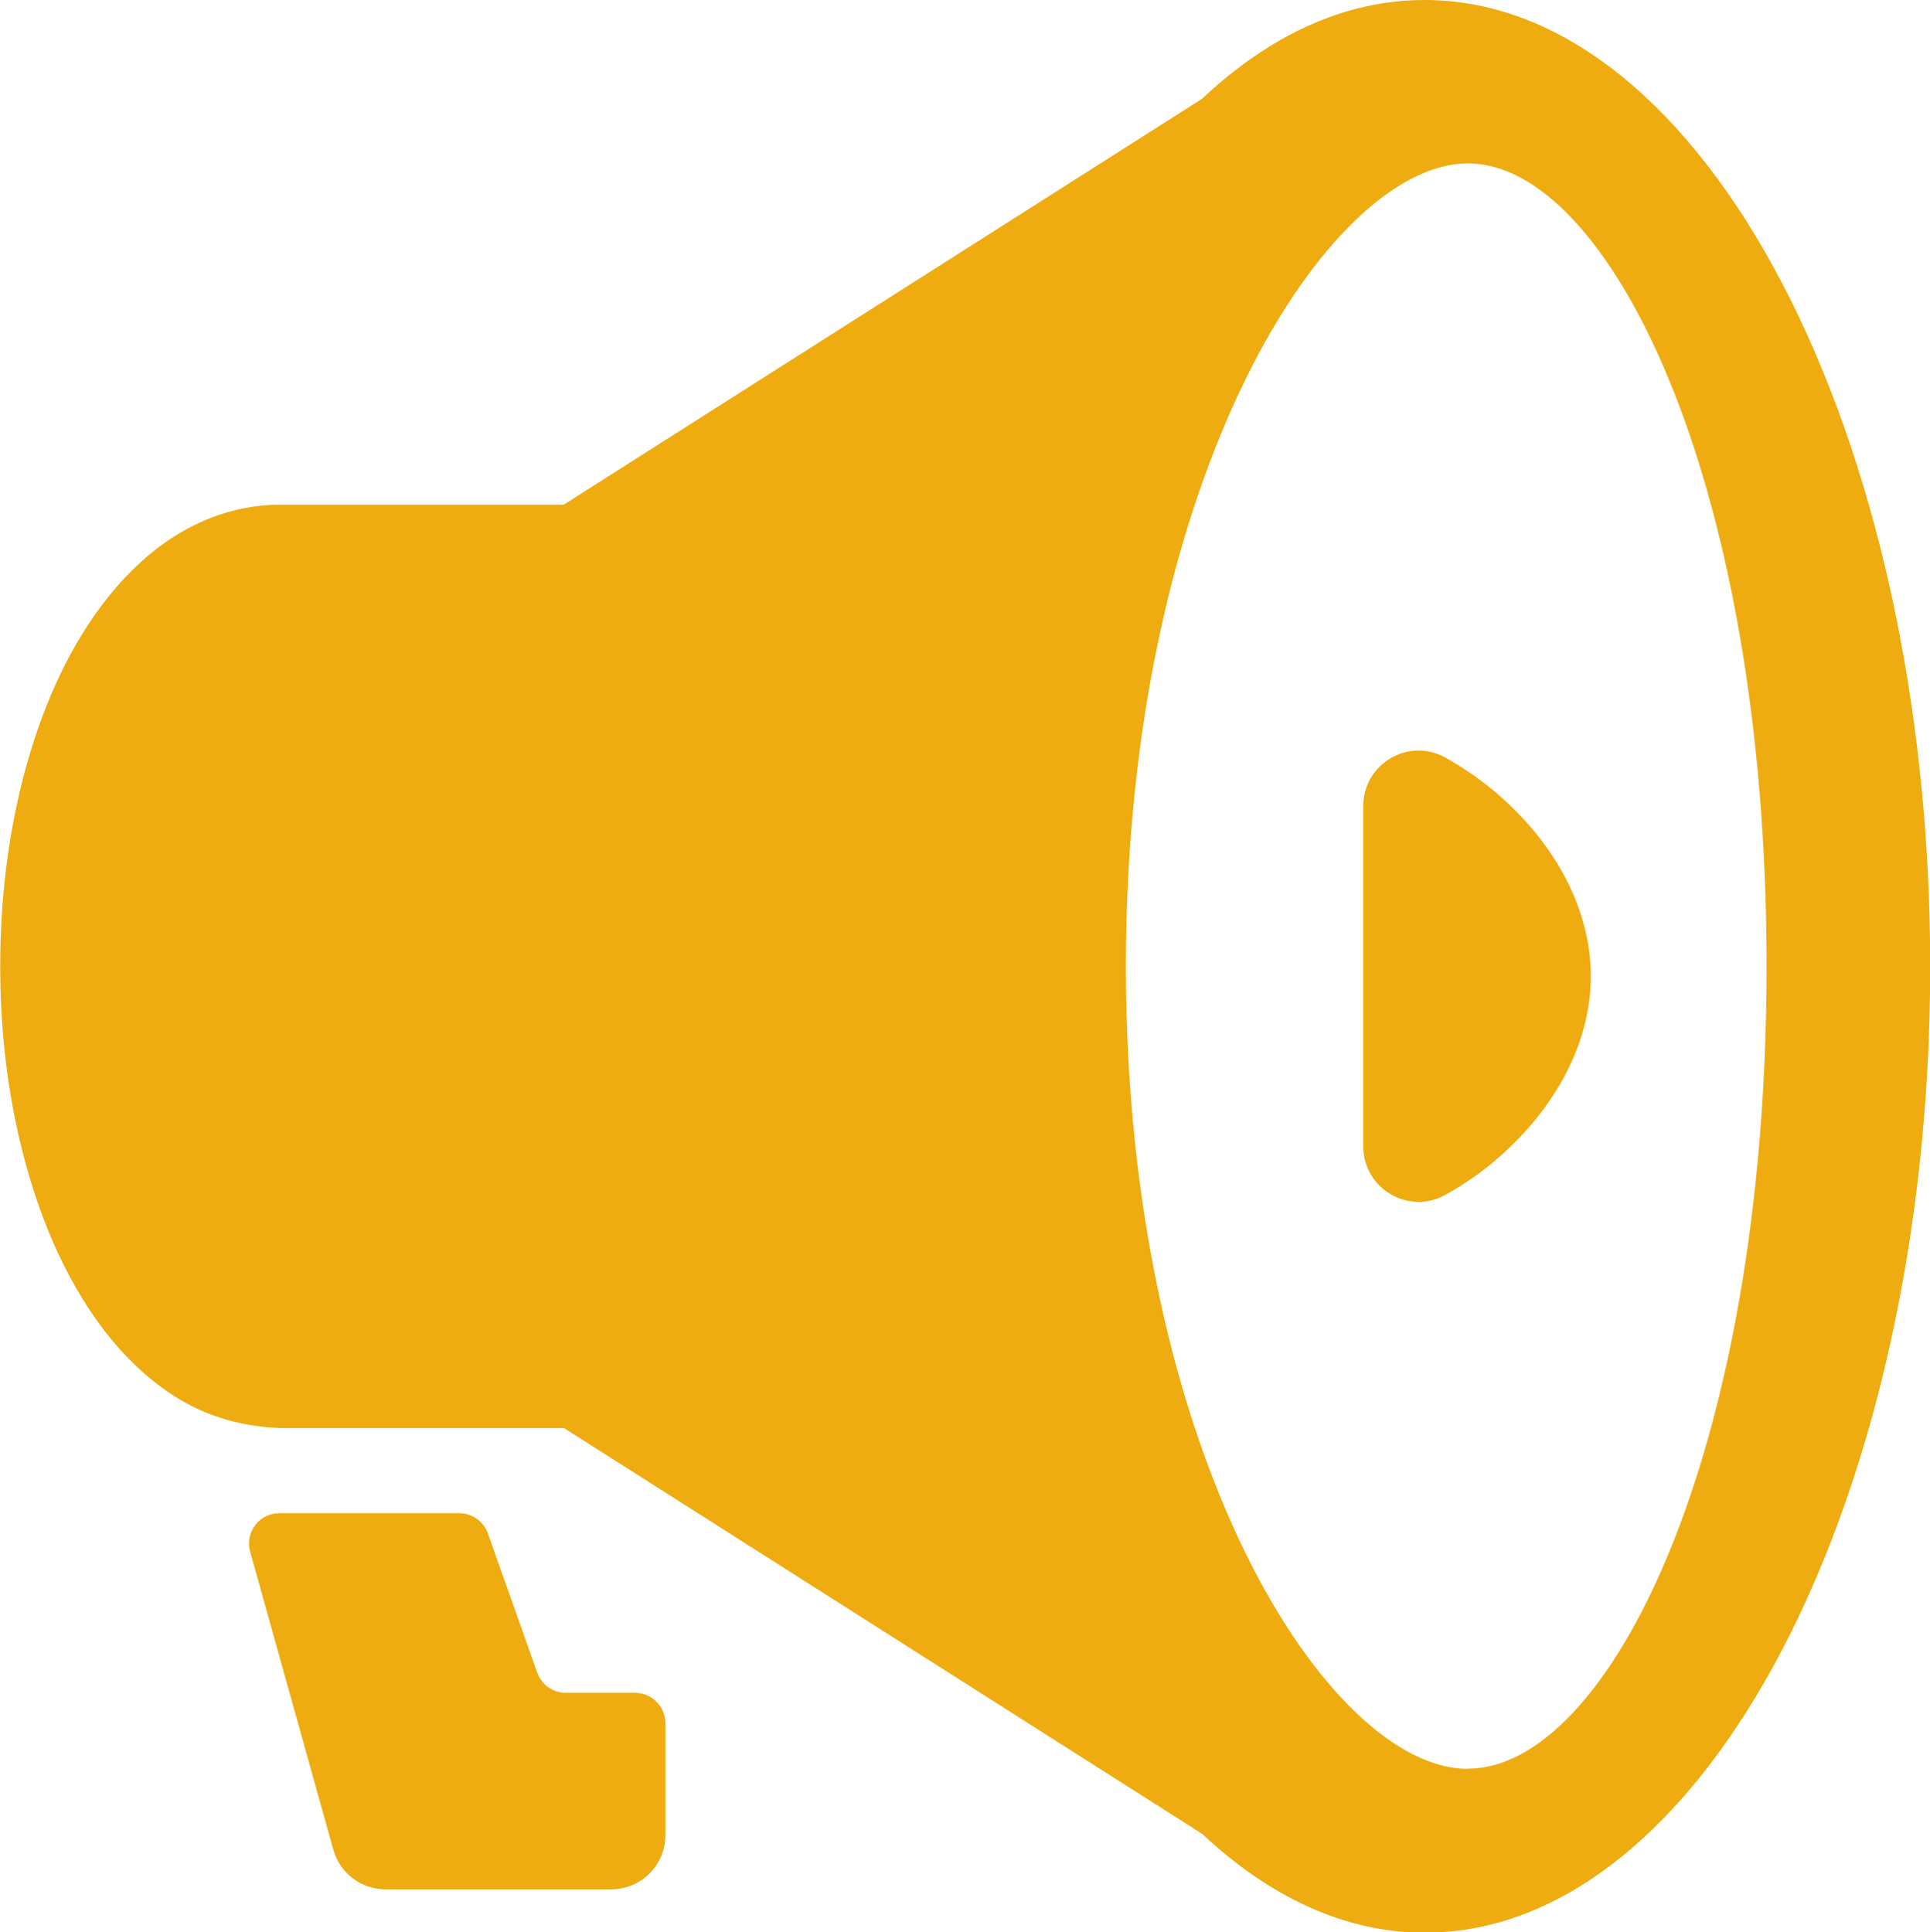 <?xml version="1.0" encoding="UTF-8"?><svg xmlns="http://www.w3.org/2000/svg" viewBox="0 0 89.05 89.17"><defs><style>.d{fill:#efac10;}</style></defs><g id="a"/><g id="b"><g id="c"><g><path class="d" d="M65.73,0c-3.69,0-7.17,1.64-10.27,4.56L26.01,23.29H12.94c-1.12,0-2.22,.22-3.22,.61-1.76,.69-3.2,1.86-4.39,3.24-1.78,2.08-3.06,4.68-3.95,7.64-.89,2.96-1.37,6.28-1.37,9.81,0,2.69,.28,5.26,.81,7.64,.8,3.57,2.1,6.71,4.02,9.21,.97,1.24,2.1,2.33,3.45,3.14,1.35,.81,2.93,1.26,4.66,1.32h13.07l29.45,18.73c3.1,2.91,6.59,4.56,10.27,4.56,12.88,0,23.32-19.96,23.32-44.59S78.61,0,65.73,0Zm2,81.63c-6.43,0-15.78-14.43-15.78-37.04S61.3,7.54,67.73,7.54s13.78,14.43,13.78,37.04-7.34,37.04-13.78,37.04Z"/><path class="d" d="M62.9,52.9c0,1.94,2.07,3.18,3.77,2.25,1.06-.58,2.1-1.34,3.04-2.25,2.1-2.03,3.69-4.8,3.69-7.85s-1.58-5.82-3.69-7.85c-.94-.91-1.99-1.67-3.04-2.25-1.7-.93-3.77,.31-3.77,2.25v15.7Z"/></g><path class="d" d="M11.54,71.6l3.84,13.76c.3,1.08,1.29,1.83,2.41,1.83h10.41c1.38,0,2.5-1.12,2.5-2.5v-5.17c0-.77-.63-1.4-1.4-1.4h-3.19c-.59,0-1.12-.37-1.32-.93l-2.28-6.43c-.2-.56-.73-.93-1.32-.93H12.89c-.93,0-1.6,.88-1.35,1.78Z"/></g></g></svg>